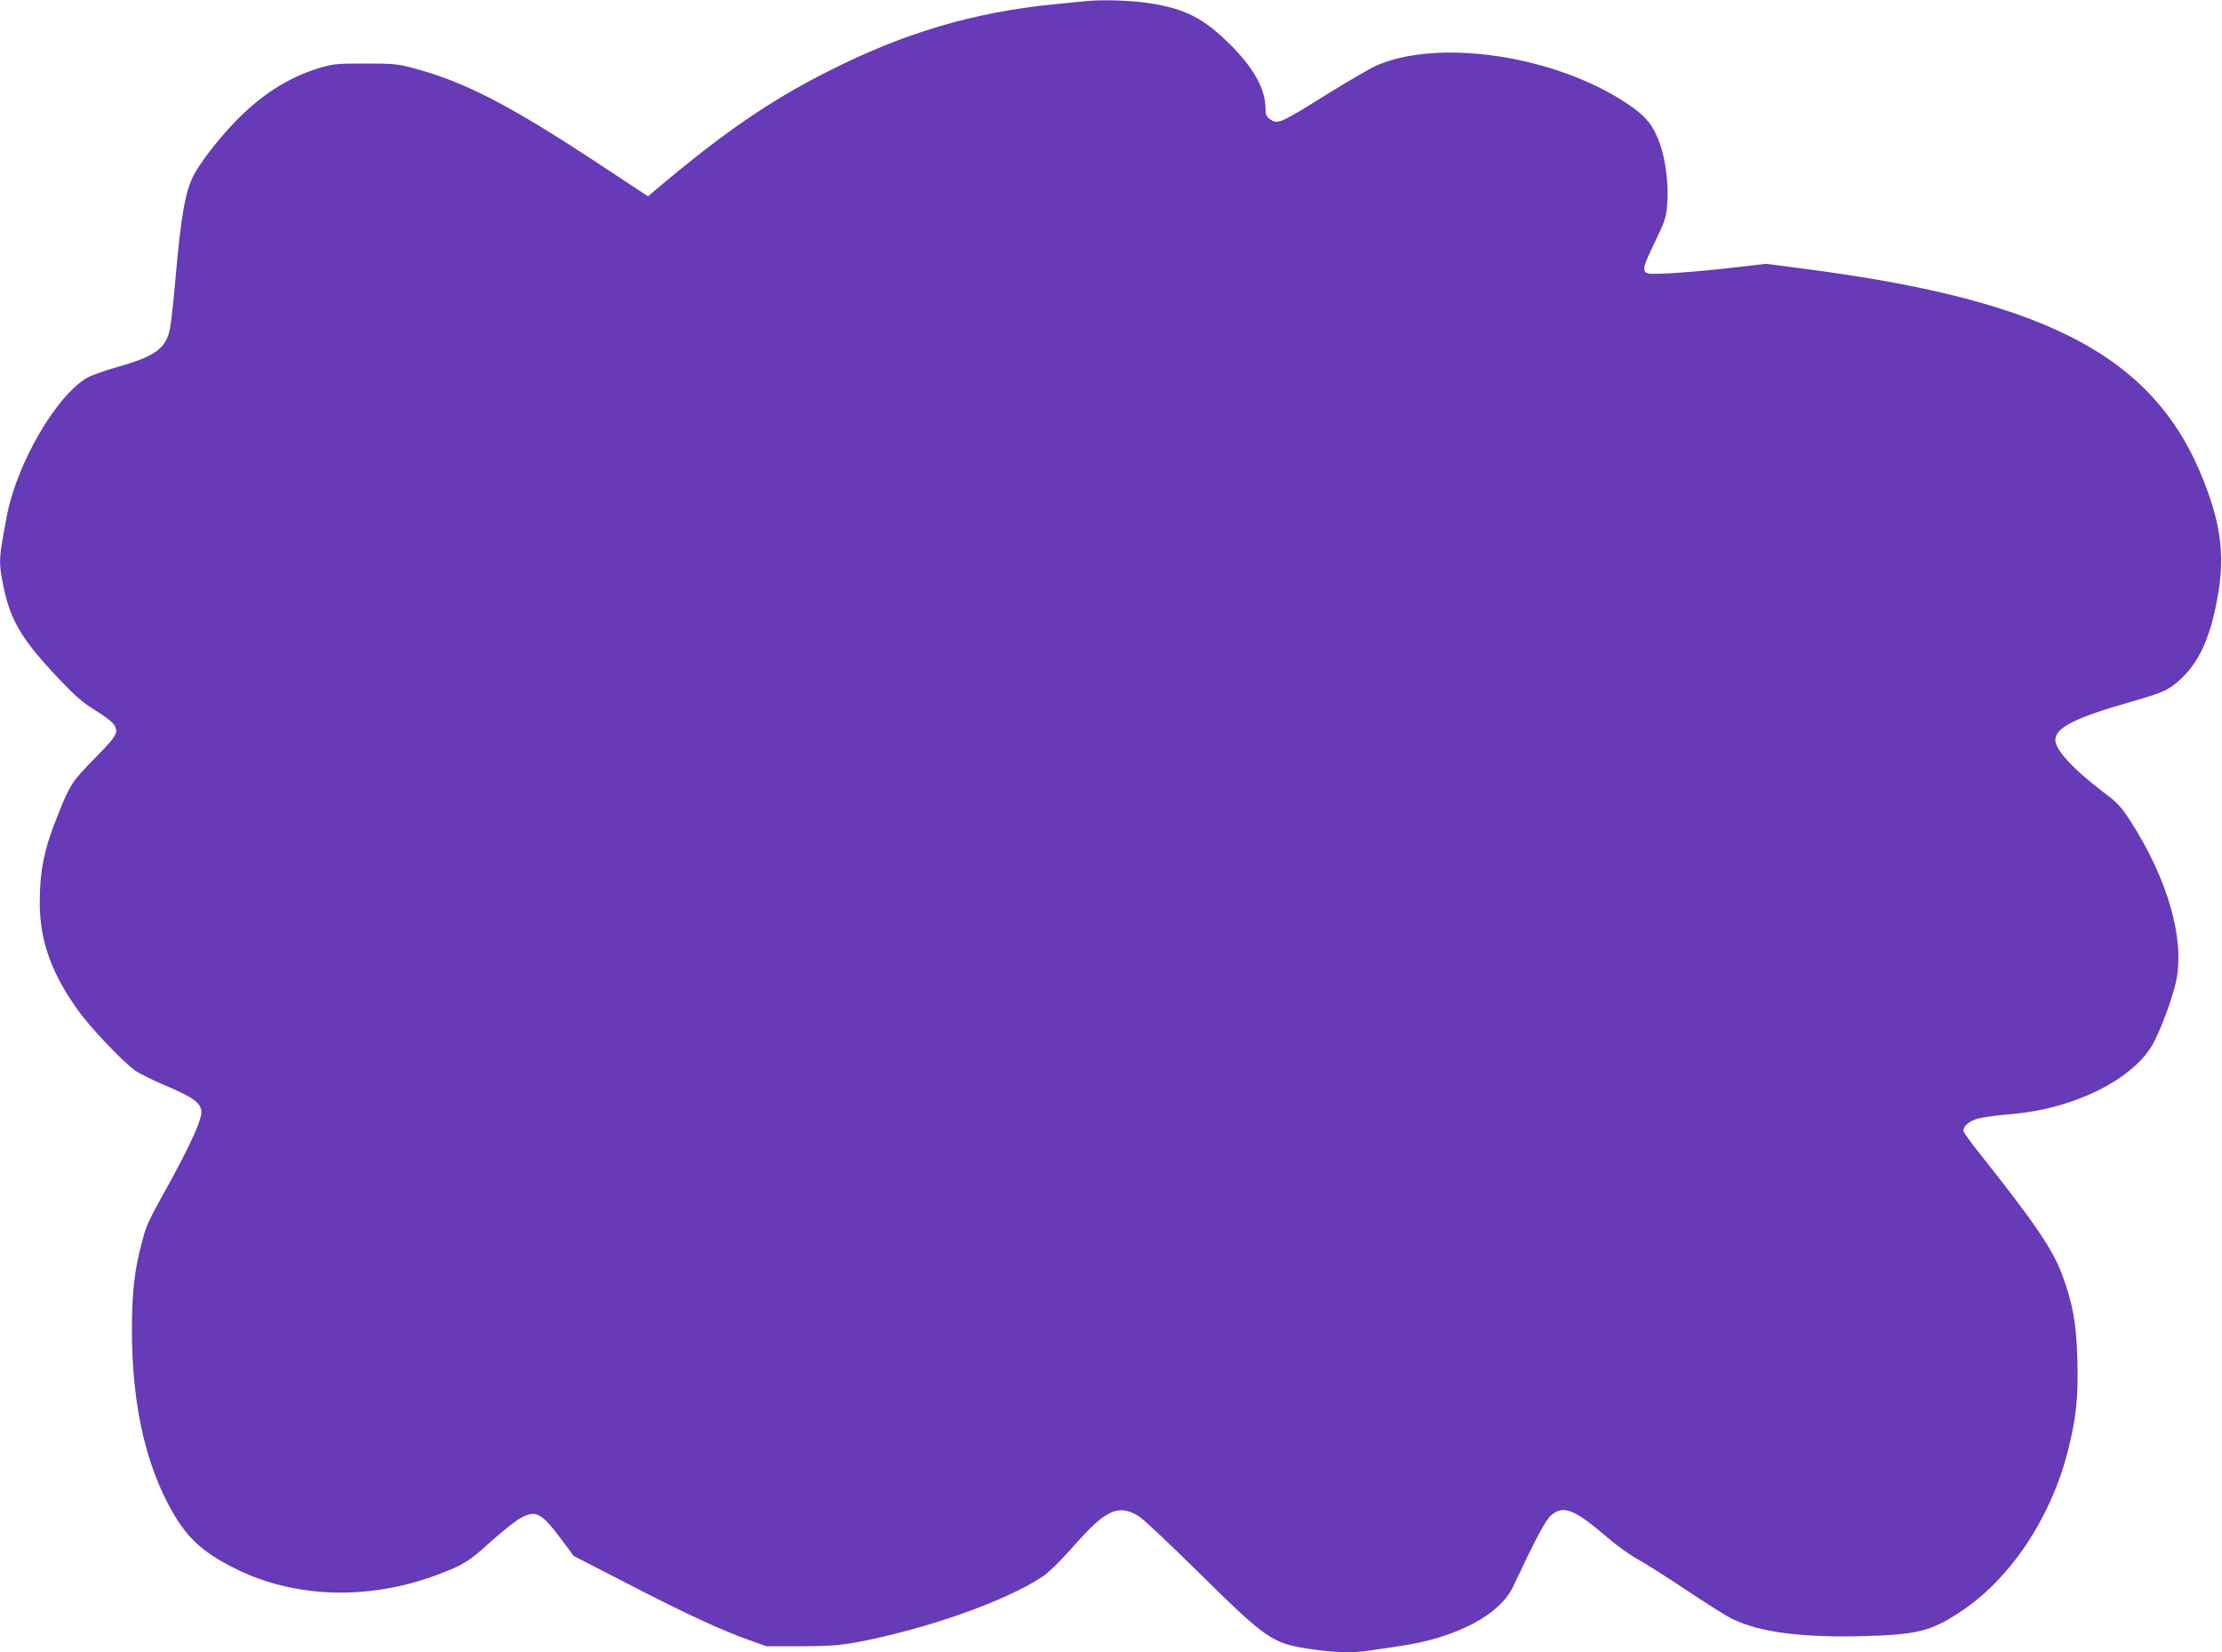 <?xml version="1.0" standalone="no"?>
<!DOCTYPE svg PUBLIC "-//W3C//DTD SVG 20010904//EN"
 "http://www.w3.org/TR/2001/REC-SVG-20010904/DTD/svg10.dtd">
<svg version="1.0" xmlns="http://www.w3.org/2000/svg"
 width="1280pt" height="952pt" viewBox="0 0 1280 952"
 preserveAspectRatio="xMidYMid meet">
<g transform="translate(0,952) scale(0.1,-0.1)"
fill="#673ab7" stroke="none">
<path d="M6250 9513 c-19 -2 -101 -10 -182 -18 -465 -47 -862 -165 -1298 -386
-343 -174 -607 -356 -1004 -692 l-33 -28 -264 174 c-531 351 -788 484 -1086
564 -88 24 -116 27 -278 27 -169 0 -186 -2 -270 -27 -178 -55 -334 -156 -485
-313 -94 -98 -199 -234 -235 -305 -48 -93 -73 -236 -104 -594 -11 -126 -25
-254 -31 -284 -22 -118 -83 -163 -306 -226 -71 -20 -149 -48 -173 -62 -178
-104 -404 -493 -462 -797 -46 -243 -47 -258 -24 -381 41 -215 103 -322 325
-557 94 -99 139 -138 205 -178 46 -28 93 -63 105 -77 38 -49 29 -67 -104 -202
-131 -133 -143 -151 -212 -325 -79 -194 -105 -321 -105 -510 0 -214 67 -403
219 -615 70 -99 256 -295 329 -348 23 -17 102 -56 175 -87 163 -69 208 -102
208 -154 0 -48 -63 -187 -183 -406 -131 -236 -133 -242 -162 -353 -41 -156
-55 -279 -55 -498 0 -394 68 -726 202 -988 100 -194 189 -282 390 -383 341
-172 769 -186 1165 -38 152 57 184 76 314 195 67 60 144 121 172 135 87 45
117 28 239 -136 l63 -85 315 -162 c329 -170 540 -268 700 -324 l95 -34 200 0
c164 1 222 5 320 23 402 76 857 236 1072 379 30 19 100 88 157 152 122 138
171 183 227 212 57 29 111 22 175 -21 27 -19 177 -160 334 -315 395 -390 429
-413 641 -445 146 -22 246 -25 347 -10 37 5 116 17 176 26 323 47 575 179 652
342 132 280 186 382 219 411 70 61 133 37 322 -125 50 -44 129 -101 176 -127
47 -26 175 -107 284 -180 109 -73 227 -148 263 -165 154 -75 391 -107 740 -99
321 8 401 27 571 139 286 188 519 534 619 920 50 193 63 317 57 533 -6 209
-25 318 -86 486 -55 149 -153 294 -469 693 -56 70 -102 133 -102 140 0 28 34
57 83 71 29 8 111 19 182 25 375 29 727 206 835 420 47 93 105 252 125 344 53
241 -47 593 -266 931 -49 76 -72 101 -151 160 -174 132 -278 244 -278 301 0
71 112 128 430 219 194 55 226 70 298 138 108 103 172 253 212 499 31 193 15
355 -57 561 -269 773 -882 1113 -2349 1301 l-200 26 -165 -19 c-226 -27 -481
-45 -513 -37 -39 10 -34 36 38 183 57 119 64 140 70 215 9 106 -8 252 -39 341
-40 115 -81 166 -193 241 -416 277 -1089 377 -1448 216 -33 -15 -155 -86 -270
-157 -287 -179 -293 -182 -342 -147 -17 12 -22 25 -22 62 -1 107 -67 228 -195
357 -161 162 -269 217 -490 249 -100 14 -264 19 -355 9z"/>
</g>
</svg>
